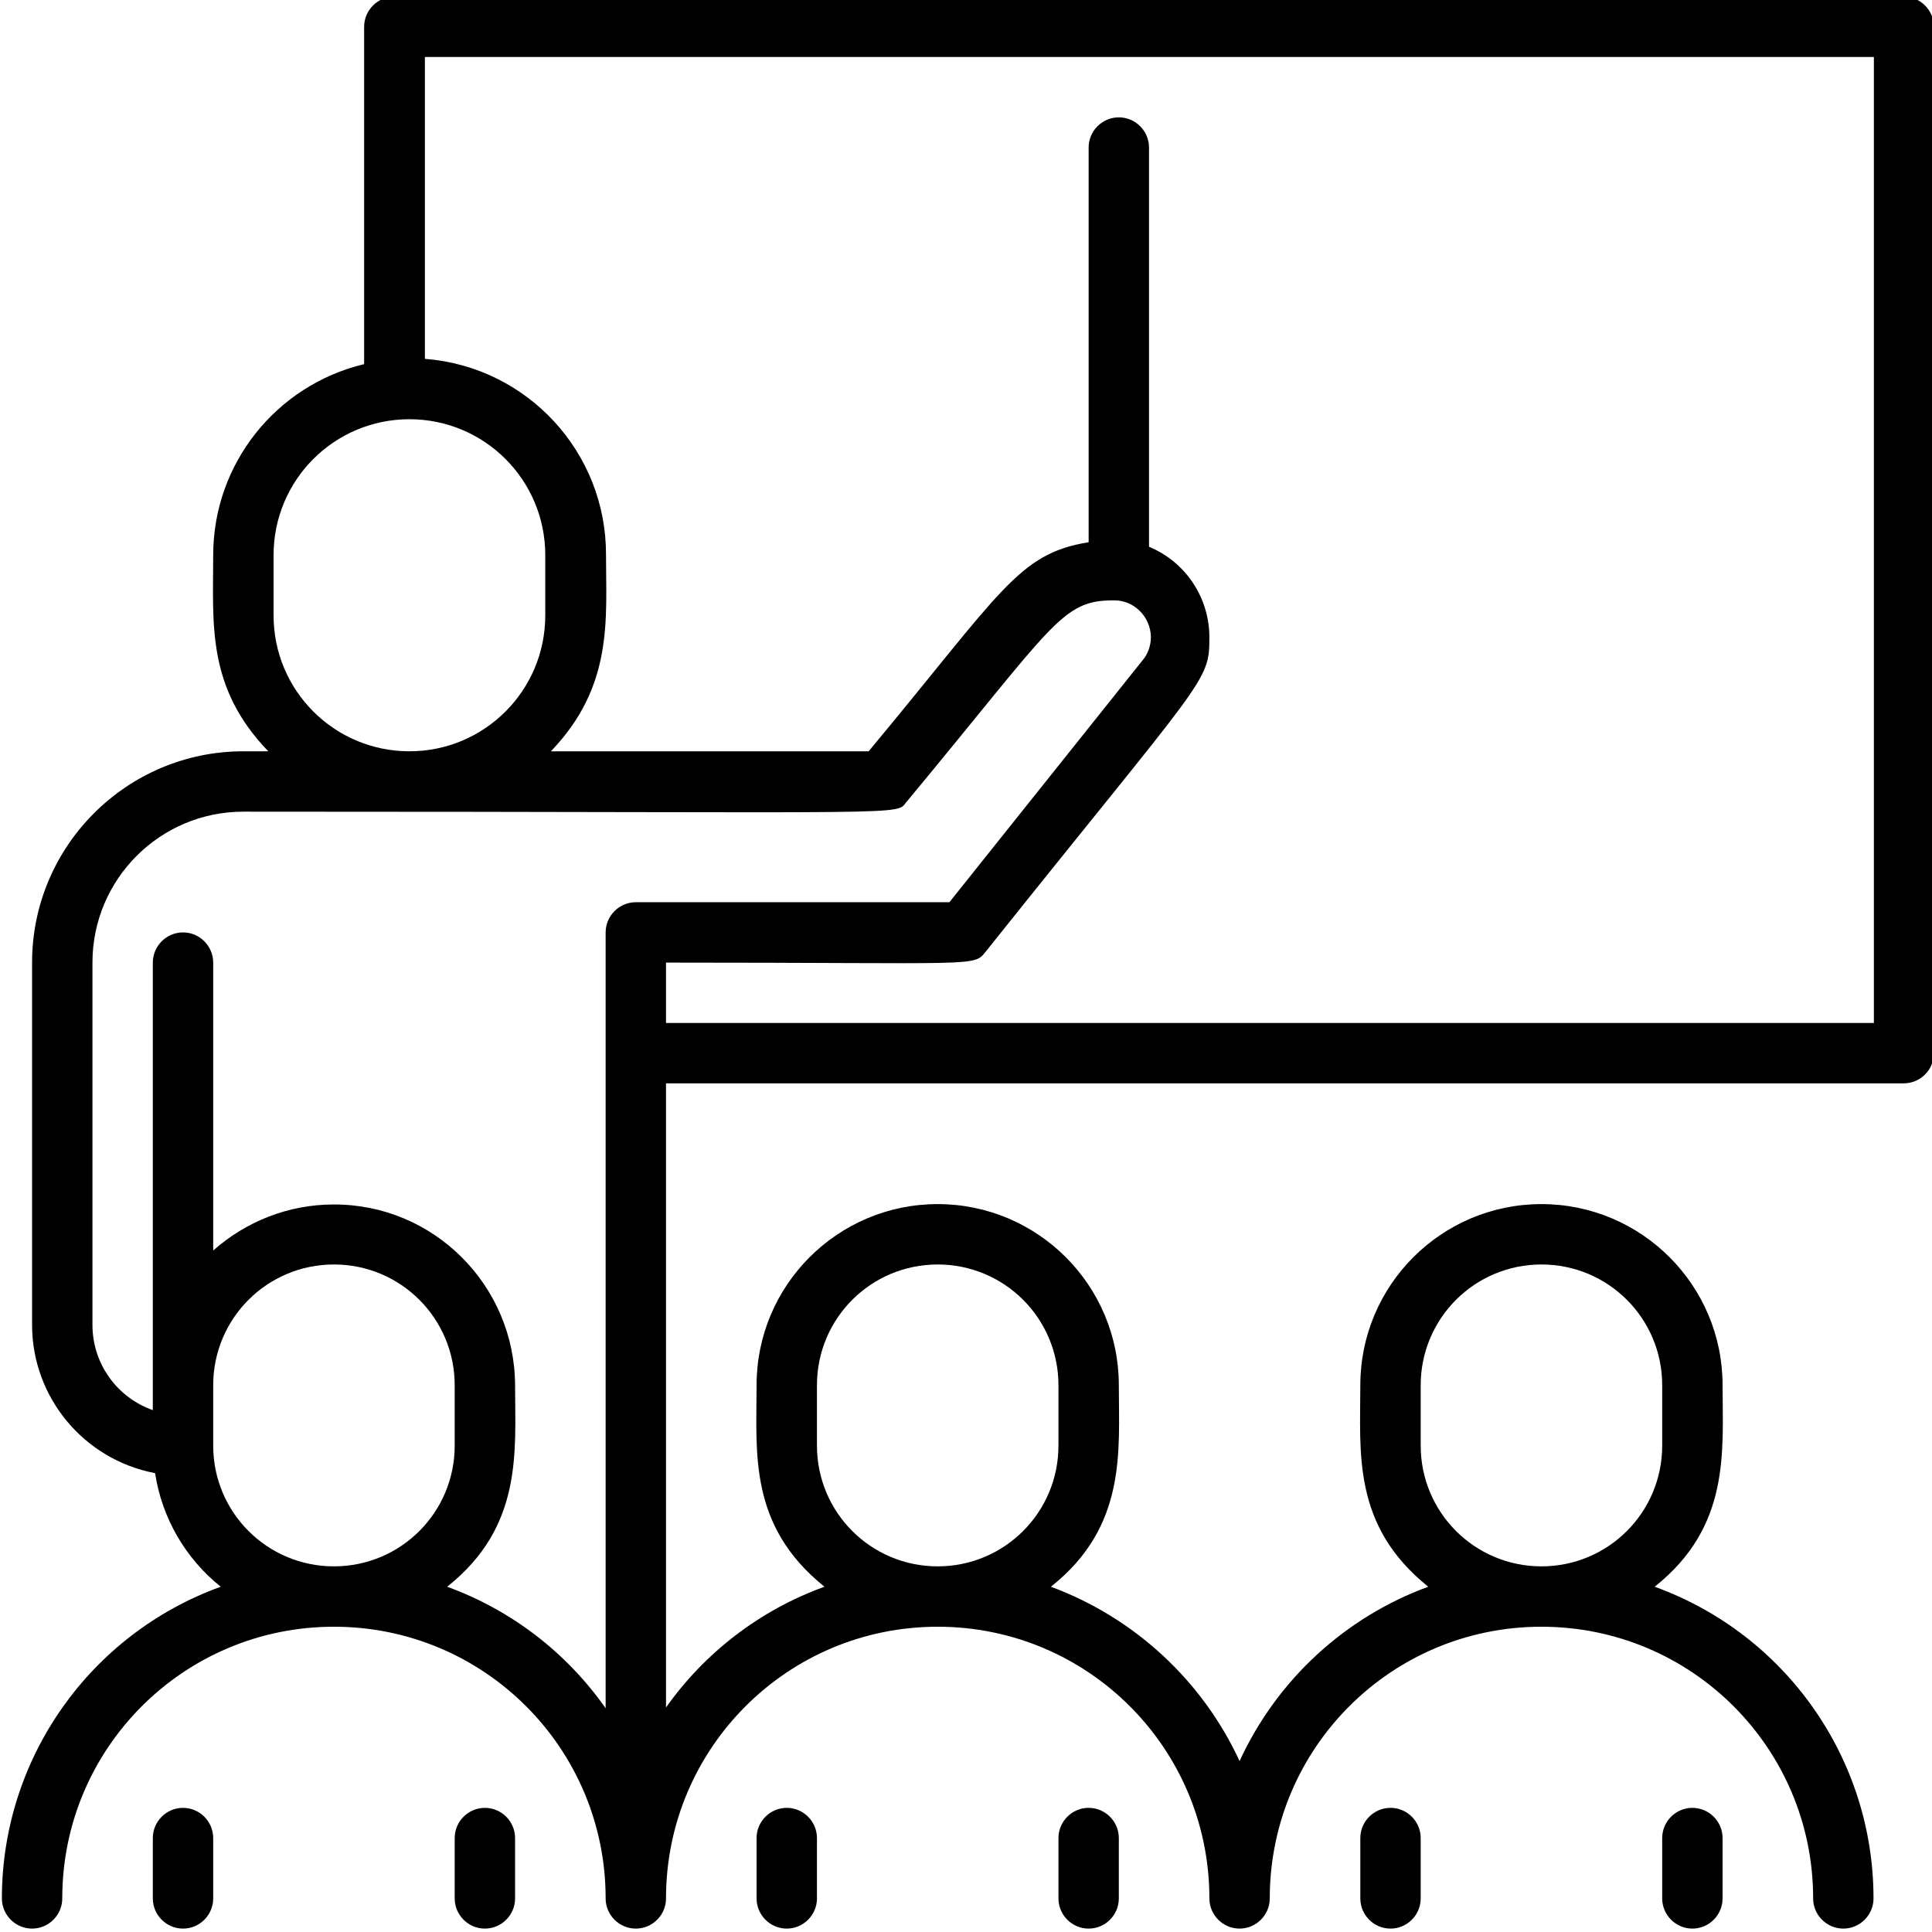 <svg xml:space="preserve" style="enable-background:new 0 0 512 512;" viewBox="0 0 512 512" y="0px" x="0px" id="Layer_1" xmlns:xlink="http://www.w3.org/1999/xlink" xmlns="http://www.w3.org/2000/svg"><g>	<path d="M504.5-0.9h-400c-4.4,0-8,3.6-8,8v89.4c-23.4,5.6-40,26.5-40,50.6c0,18.3-1.8,35,14.6,52h-6.6c-30.9,0-56,25.1-56,56v96  c0,19.2,13.7,35.7,32.6,39.3c1.8,11.8,8,22.6,17.4,30.1c-34.8,12.6-58,45.6-58,82.6c0,4.4,3.6,8,8,8s8-3.6,8-8  c0-39.8,32.2-72,72-72s72,32.2,72,72c0,4.4,3.6,8,8,8s8-3.6,8-8c0-39.8,32.2-72,72-72s72,32.2,72,72c0,4.4,3.6,8,8,8s8-3.6,8-8  c0-39.8,32.2-72,72-72s72,32.2,72,72c0,4.4,3.6,8,8,8s8-3.6,8-8c0-37-23.2-70-58-82.6c20.2-16,18-36,18-53.4c0-26.5-21.5-48-48-48  s-48,21.5-48,48c0,17.9-2.2,37.2,18,53.4c-22.1,8.1-40.1,24.7-50,46.2c-9.9-21.4-27.9-38-50-46.2c20.2-16,18-36,18-53.4  c0-26.5-21.5-48-48-48s-48,21.5-48,48c0,17.9-2.2,37.2,18,53.4c-16.9,6.1-31.6,17.3-42,32V287.1h328c4.4,0,8-3.6,8-8V7.1  C512.5,2.7,508.9-0.9,504.5-0.9z M376.5,383.1v-16c0-17.7,14.3-32,32-32s32,14.3,32,32v16c0,17.7-14.3,32-32,32  S376.5,400.8,376.5,383.1z M216.5,383.1v-16c0-17.7,14.3-32,32-32s32,14.3,32,32v16c0,17.7-14.3,32-32,32S216.5,400.8,216.5,383.1z   M72.5,147.1c0-19.9,16.1-36,36-36s36,16.1,36,36v16c0,19.9-16.1,36-36,36s-36-16.1-36-36V147.1z M56.5,383.1v-16  c0-17.7,14.3-32,32-32s32,14.3,32,32v16c0,17.7-14.3,32-32,32S56.5,400.8,56.5,383.1z M118.5,420.5c20.2-16,18-36,18-53.4  c-0.1-26.5-21.6-48-48.1-47.9c-11.8,0-23.1,4.4-31.9,12.2v-76.3c0-4.4-3.6-8-8-8s-8,3.6-8,8v118.6c-9.6-3.4-16-12.4-16-22.6v-96  c0-22.1,17.9-40,40-40c184.9,0,172.2,1.2,176-2.9c39-47,40.8-53.1,54.6-53.1c5.4-0.1,9.8,4.3,9.9,9.7c0,2.3-0.8,4.6-2.3,6.3  l-51.1,64h-83.1c-4.4,0-8,3.6-8,8v205.6C150.1,437.9,135.5,426.7,118.5,420.5L118.5,420.5z M496.5,271.1h-320v-16  c84.1,0,81.4,1.2,84.8-3c58.3-73,59.2-71.2,59.2-83.2c0-10.5-6.3-20-16-24V39.1c0-4.4-3.6-8-8-8s-8,3.6-8,8v104.6  c-18.7,3-23,13-58.3,55.4h-84.2c16.6-17.3,14.6-34.9,14.6-52c0.1-27.2-20.8-49.9-48-52v-80h384V271.1z"></path>	<path d="M40.5,487.1v16c0,4.4,3.6,8,8,8s8-3.6,8-8v-16c0-4.4-3.6-8-8-8S40.5,482.7,40.5,487.1z M120.5,487.1v16c0,4.4,3.6,8,8,8  c4.4,0,8-3.6,8-8v-16c0-4.4-3.6-8-8-8C124.1,479.1,120.5,482.7,120.5,487.1z M200.5,487.1v16c0,4.4,3.6,8,8,8s8-3.6,8-8v-16  c0-4.4-3.6-8-8-8S200.5,482.7,200.5,487.1z M280.5,487.1v16c0,4.4,3.6,8,8,8s8-3.6,8-8v-16c0-4.4-3.6-8-8-8  S280.5,482.7,280.5,487.1z M360.5,487.1v16c0,4.4,3.6,8,8,8s8-3.6,8-8v-16c0-4.4-3.6-8-8-8S360.5,482.7,360.5,487.1z M440.5,487.1  v16c0,4.4,3.6,8,8,8s8-3.6,8-8v-16c0-4.4-3.6-8-8-8S440.5,482.7,440.5,487.1z"></path></g></svg>